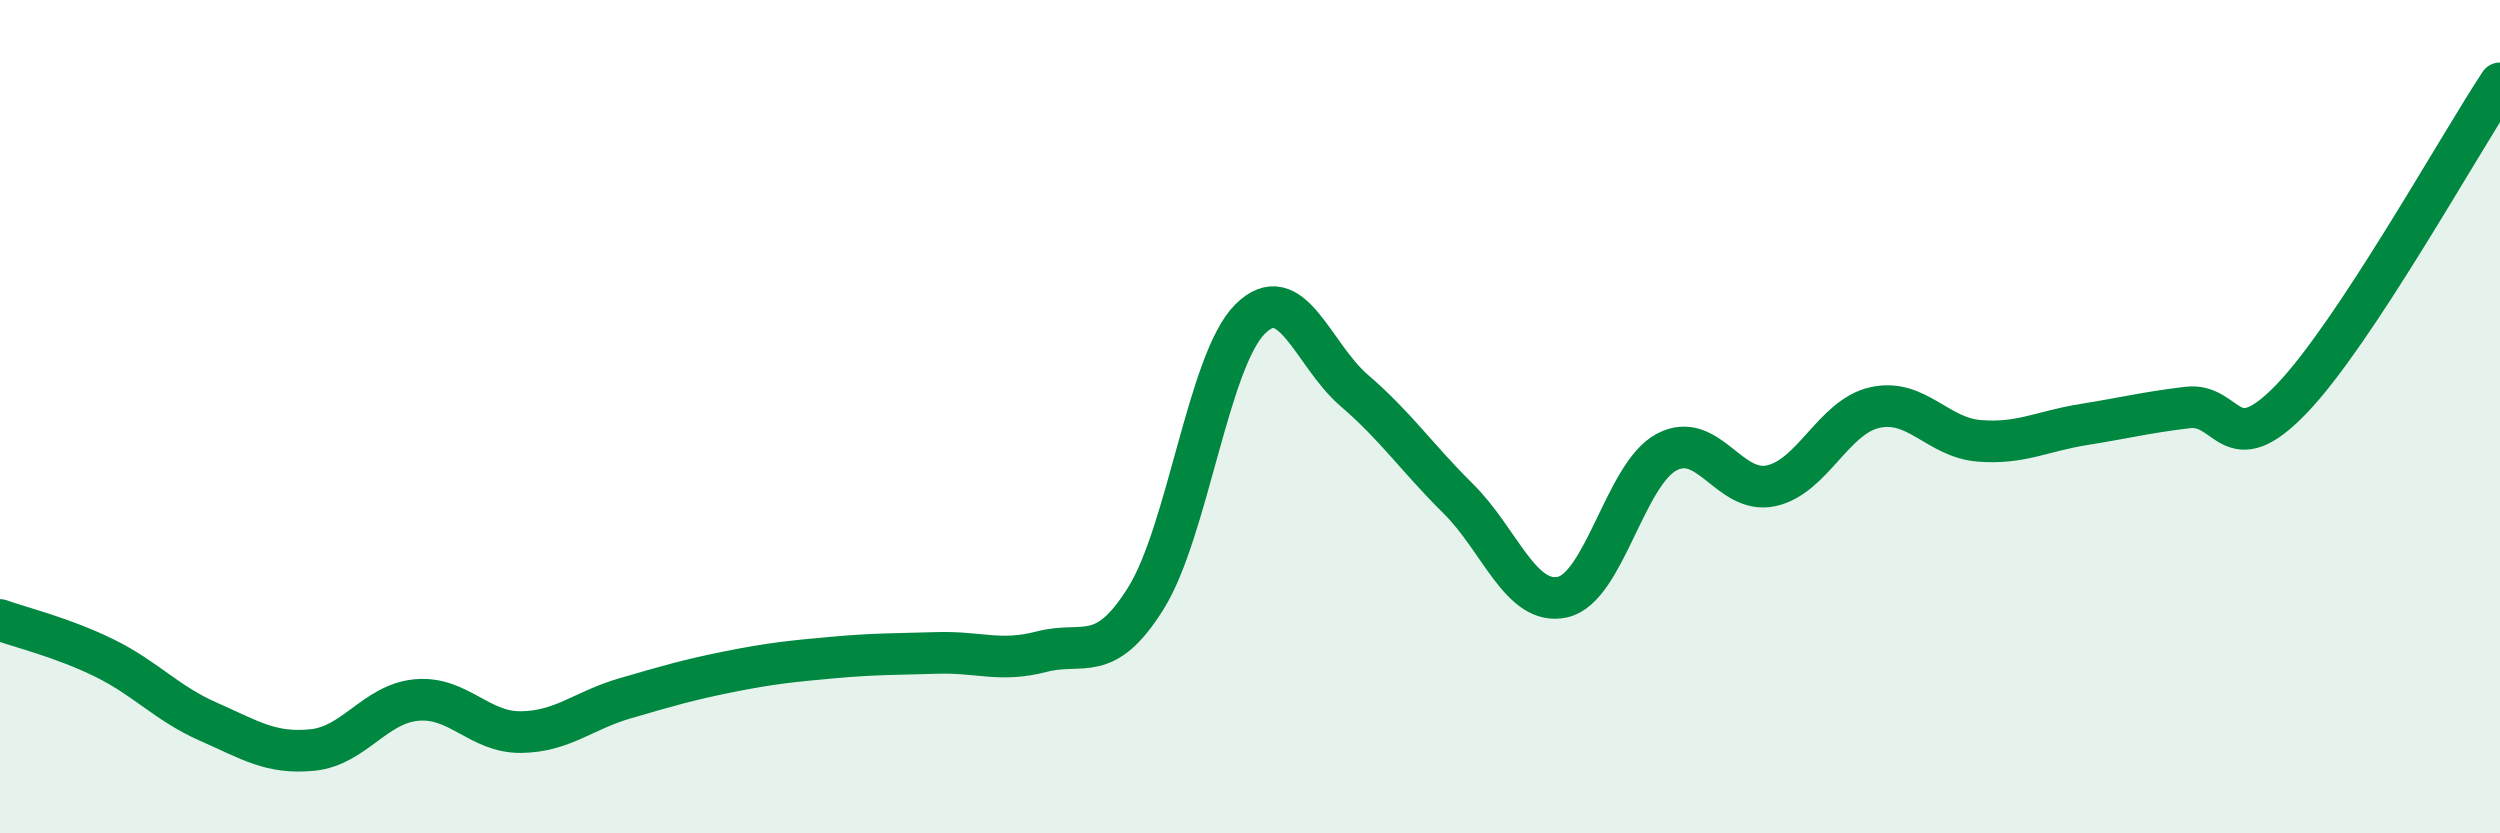 
    <svg width="60" height="20" viewBox="0 0 60 20" xmlns="http://www.w3.org/2000/svg">
      <path
        d="M 0,14.88 C 0.5,15.06 1.5,15.3 2.5,15.79 C 3.5,16.28 4,16.88 5,17.32 C 6,17.76 6.5,18.1 7.5,18 C 8.5,17.9 9,16.89 10,16.8 C 11,16.71 11.5,17.58 12.5,17.57 C 13.5,17.56 14,17.05 15,16.76 C 16,16.47 16.5,16.32 17.5,16.12 C 18.5,15.92 19,15.87 20,15.78 C 21,15.69 21.5,15.7 22.5,15.67 C 23.5,15.64 24,15.9 25,15.64 C 26,15.38 26.5,15.96 27.5,14.36 C 28.5,12.76 29,8.66 30,7.66 C 31,6.66 31.5,8.51 32.5,9.37 C 33.5,10.23 34,10.98 35,11.97 C 36,12.96 36.5,14.55 37.5,14.33 C 38.5,14.11 39,11.38 40,10.85 C 41,10.32 41.5,11.87 42.5,11.66 C 43.5,11.45 44,10 45,9.78 C 46,9.56 46.5,10.5 47.5,10.58 C 48.5,10.66 49,10.35 50,10.19 C 51,10.03 51.5,9.9 52.5,9.78 C 53.5,9.66 53.5,11.13 55,9.57 C 56.5,8.01 59,3.51 60,2L60 20L0 20Z"
        fill="#008740"
        opacity="0.1"
        stroke-linecap="round"
        stroke-linejoin="round"
      />
      <path
        d="M 0,14.88 C 0.5,15.06 1.5,15.3 2.5,15.79 C 3.5,16.28 4,16.88 5,17.32 C 6,17.76 6.5,18.1 7.5,18 C 8.5,17.9 9,16.89 10,16.8 C 11,16.71 11.5,17.58 12.5,17.57 C 13.5,17.56 14,17.05 15,16.76 C 16,16.47 16.5,16.32 17.5,16.12 C 18.5,15.92 19,15.87 20,15.78 C 21,15.69 21.5,15.7 22.5,15.67 C 23.5,15.64 24,15.9 25,15.64 C 26,15.38 26.5,15.96 27.5,14.36 C 28.5,12.76 29,8.66 30,7.66 C 31,6.66 31.5,8.51 32.5,9.37 C 33.5,10.23 34,10.98 35,11.97 C 36,12.96 36.5,14.55 37.5,14.33 C 38.5,14.11 39,11.38 40,10.85 C 41,10.32 41.5,11.87 42.5,11.66 C 43.5,11.45 44,10 45,9.78 C 46,9.56 46.5,10.5 47.5,10.58 C 48.5,10.66 49,10.35 50,10.19 C 51,10.03 51.5,9.9 52.5,9.78 C 53.5,9.66 53.5,11.13 55,9.57 C 56.5,8.01 59,3.51 60,2"
        stroke="#008740"
        stroke-width="1"
        fill="none"
        stroke-linecap="round"
        stroke-linejoin="round"
      />
    </svg>
  